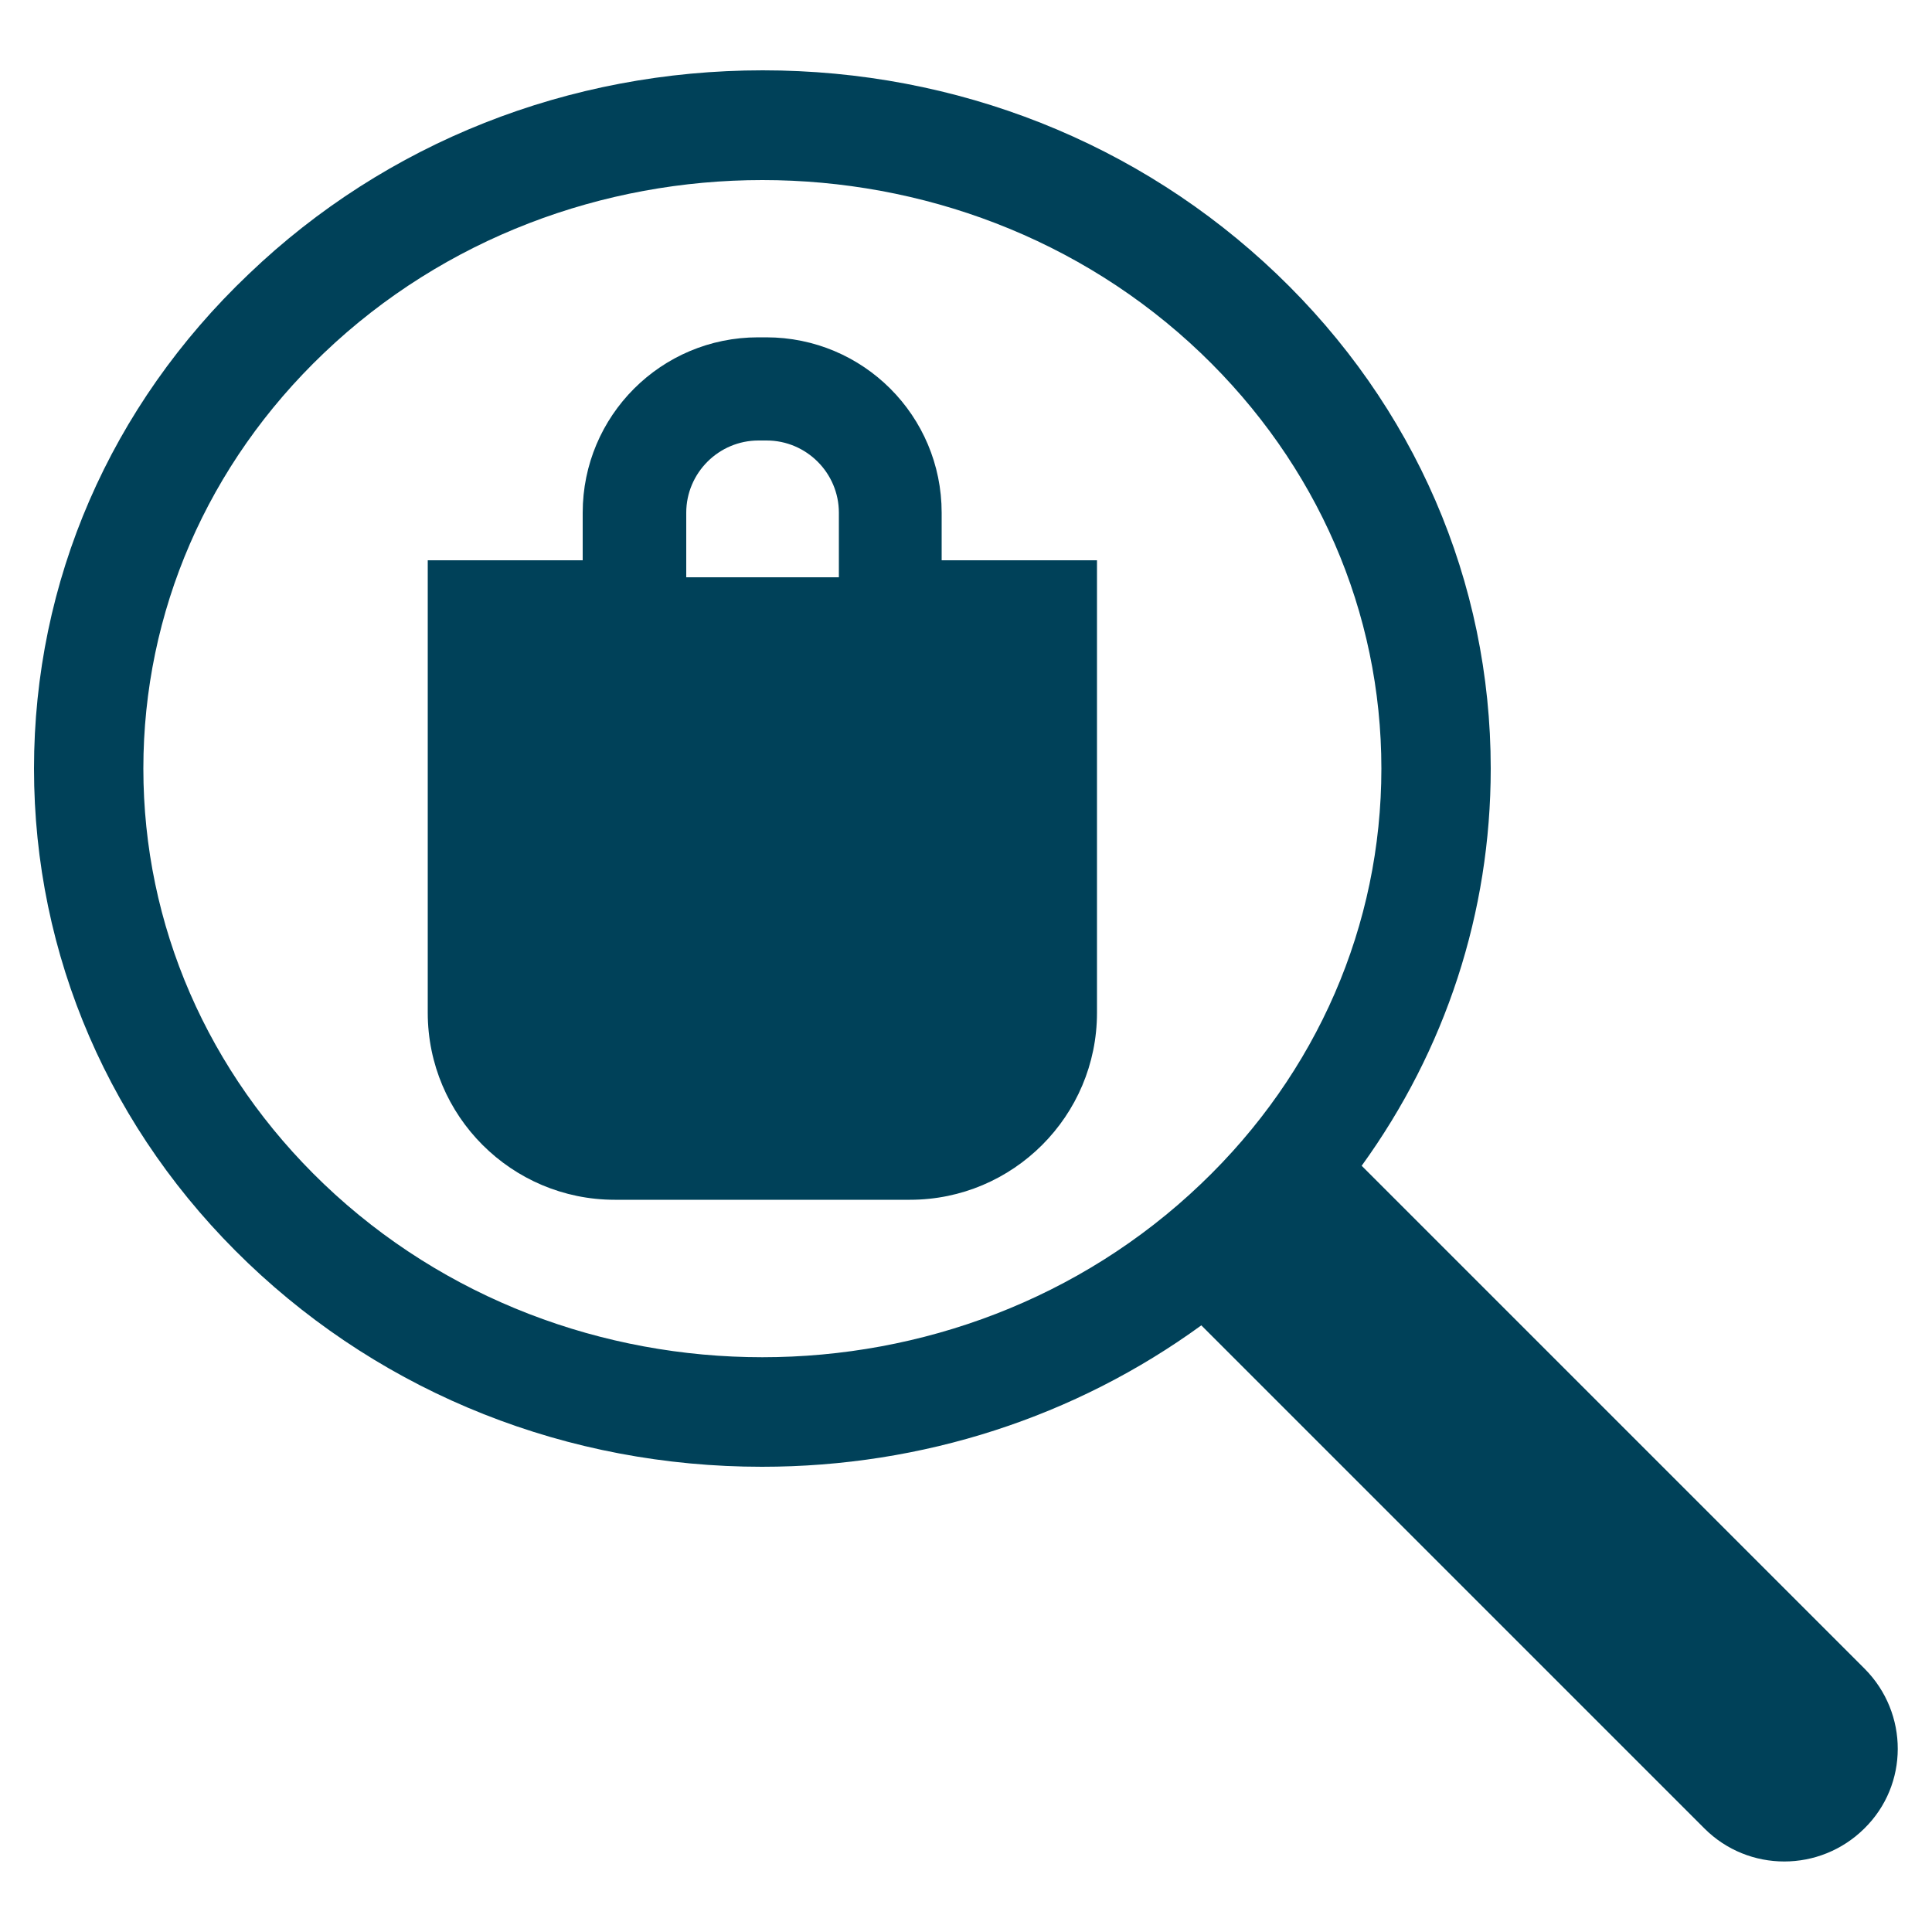 <?xml version="1.0" encoding="utf-8"?>
<!-- Generator: Adobe Illustrator 25.2.1, SVG Export Plug-In . SVG Version: 6.00 Build 0)  -->
<svg version="1.0" id="choice" xmlns="http://www.w3.org/2000/svg" xmlns:xlink="http://www.w3.org/1999/xlink" x="0px" y="0px"
	 viewBox="0 0 500 500" style="enable-background:new 0 0 500 500;" xml:space="preserve">
<style type="text/css">
	.st0{fill:#004159;}
</style>
<g>
	<path class="st0" d="M482.6,431.9L352.4,301.7c21.7-30,33.4-65.5,33.4-102.8c0-48.4-19.7-93.9-55.4-128
		c-35.6-34-82.8-52.7-133-52.7c-50.2,0-97.5,18.7-133,52.7C28.5,105,8.8,150.5,8.8,198.9s19.7,93.9,55.4,128
		c35.6,34,82.8,52.7,133,52.7c41.6,0,81.1-12.9,113.7-36.6l130.2,130.2c11.4,11.4,29.9,11.4,41.4,0h0
		C494,461.9,494,443.4,482.6,431.9z M83.8,306.4c-30.1-28.8-46.7-67-46.7-107.5s16.6-78.8,46.7-107.5
		c31.3-29.9,72.4-44.8,113.5-44.8c41.1,0,82.2,14.9,113.5,44.8c30.1,28.8,46.7,67,46.7,107.5s-16.6,78.8-46.7,107.5
		C248.2,366.2,146.4,366.2,83.8,306.4z M243.7,145v-12.3c0-25.1-20.3-45.4-45.4-45.4h-2.1c-25.1,0-45.4,20.3-45.4,45.4V145h-40.1
		v117.1c0,26.7,21.7,48.4,48.4,48.4h76.4c26.7,0,48.4-21.7,48.4-48.4V145H243.7z M177.6,132.7c0-10.3,8.4-18.7,18.7-18.7h2.1
		c10.3,0,18.7,8.4,18.7,18.7v16.7h-39.5V132.7z"/>
</g>
</svg>
